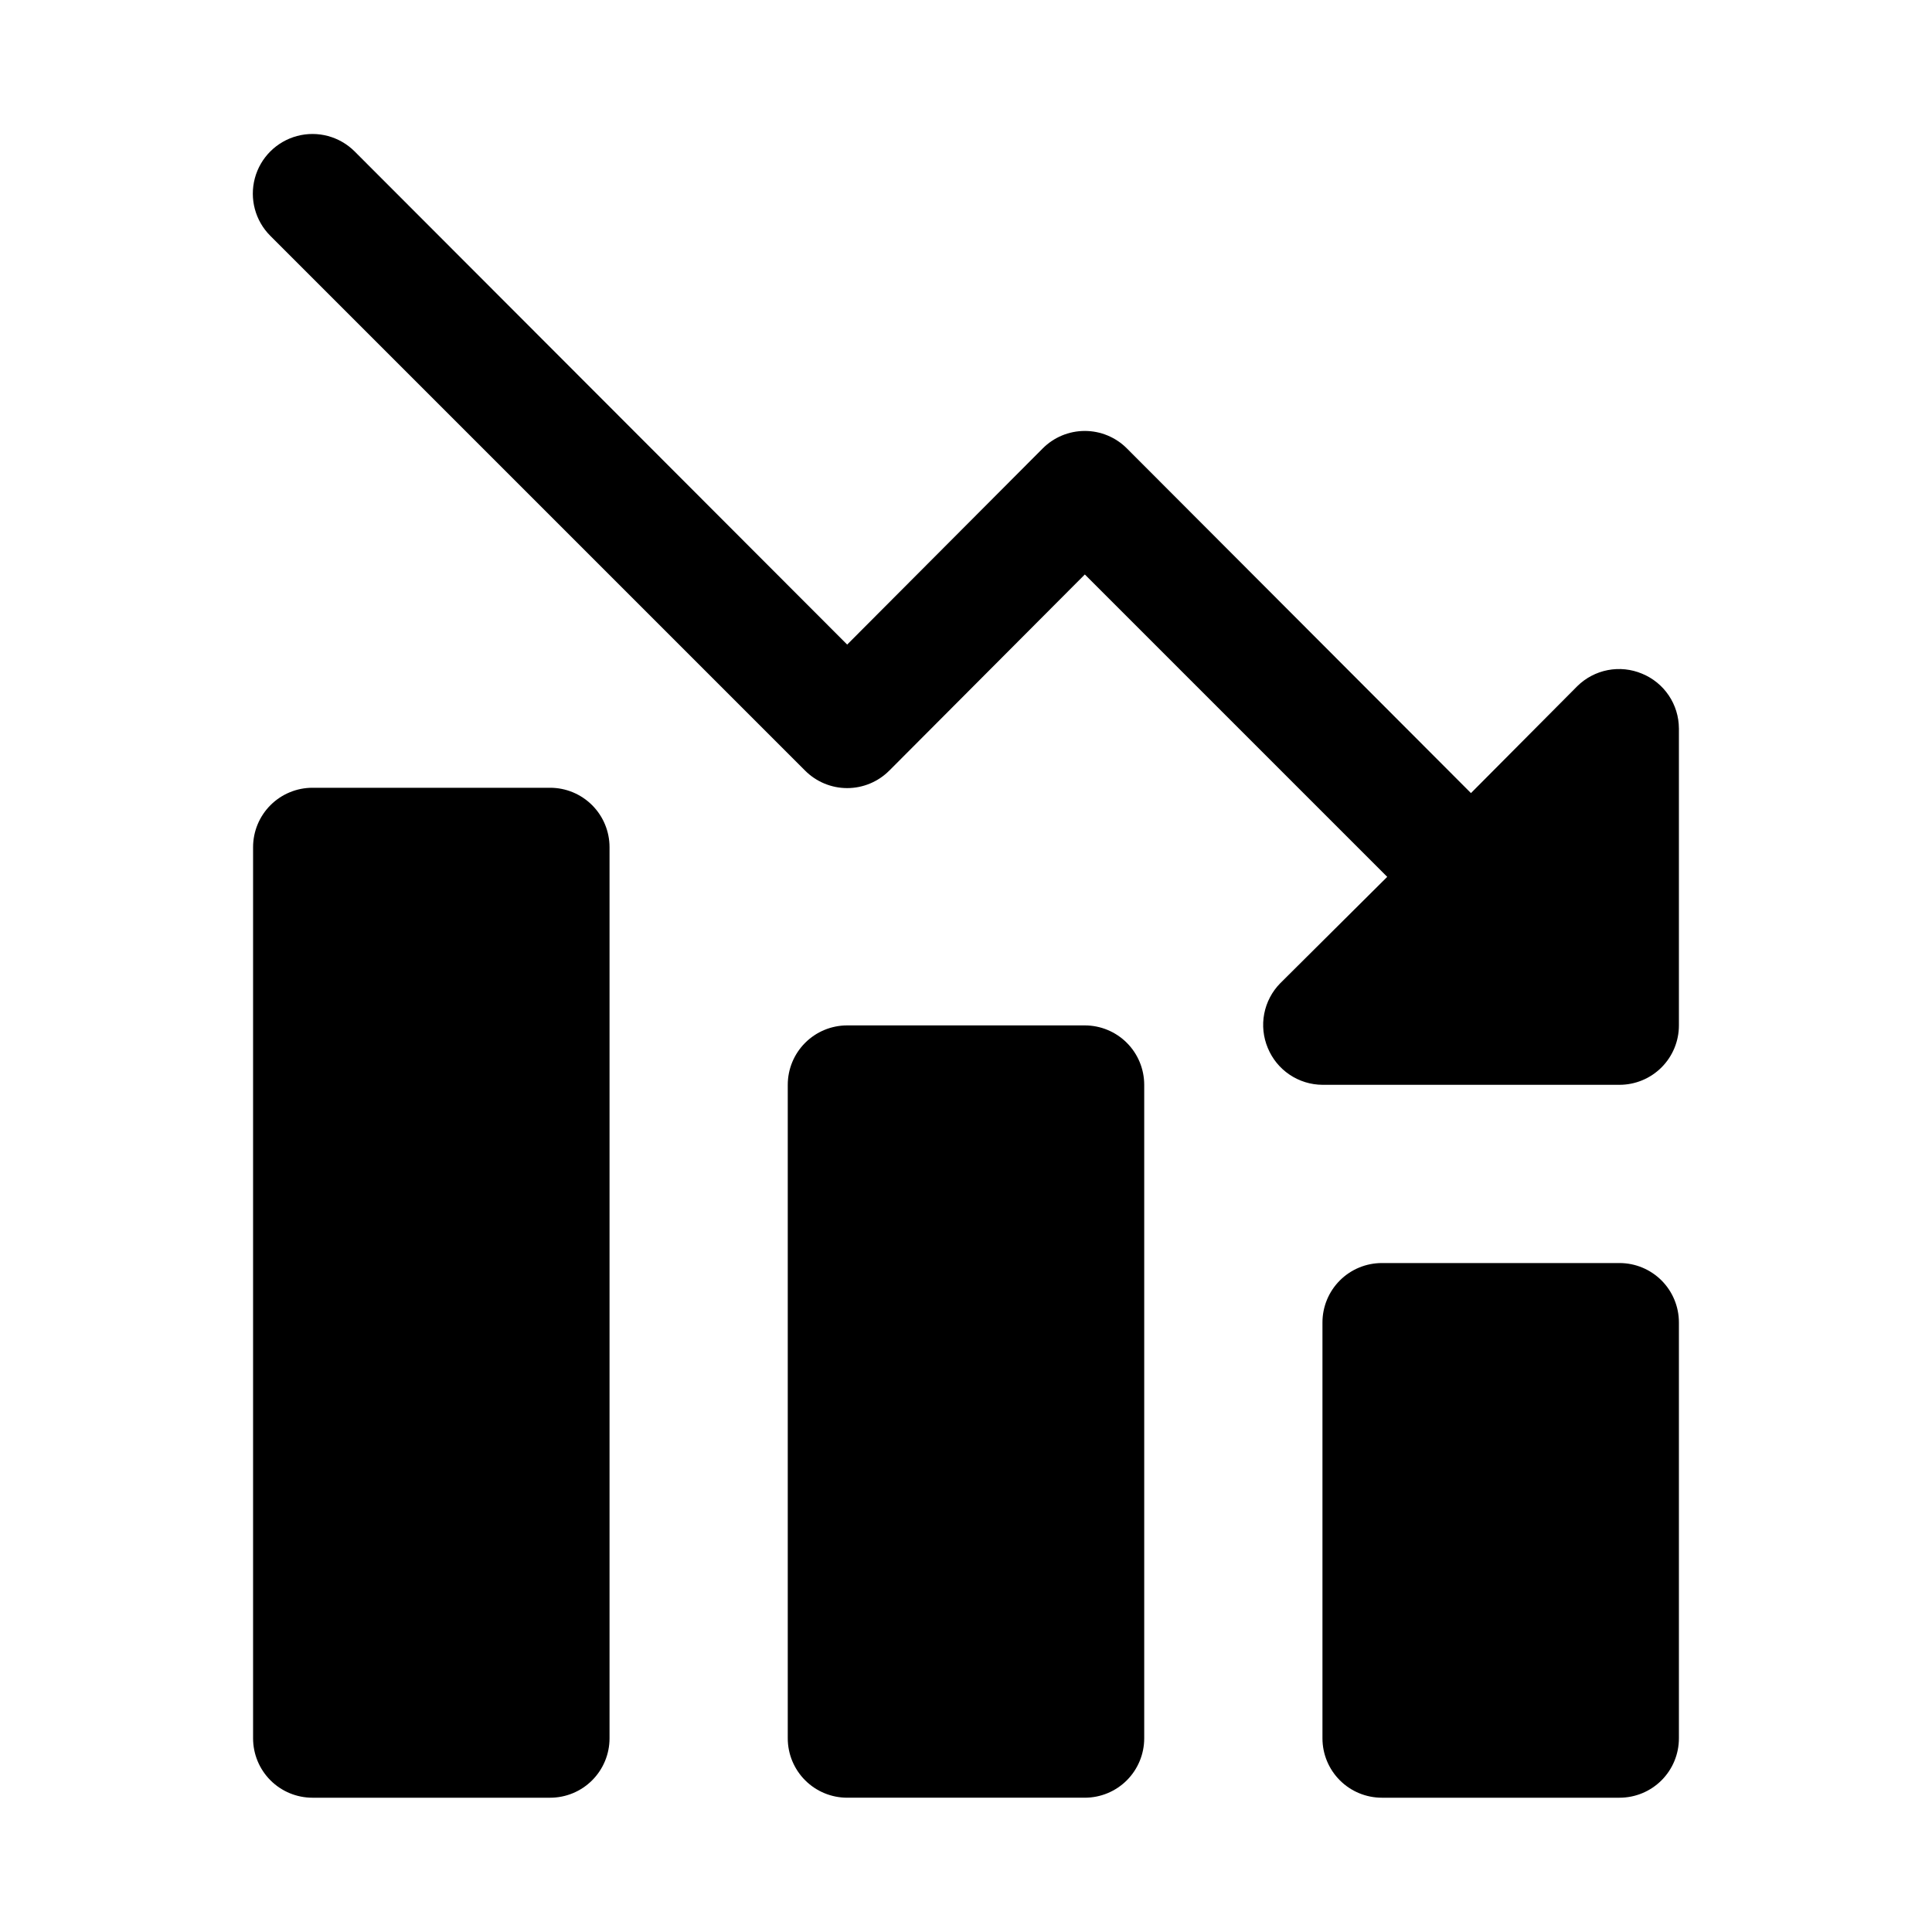 <?xml version="1.0" encoding="UTF-8"?>
<!-- The Best Svg Icon site in the world: iconSvg.co, Visit us! https://iconsvg.co -->
<svg fill="#000000" width="800px" height="800px" version="1.1" viewBox="144 144 512 512" xmlns="http://www.w3.org/2000/svg">
 <path d="m588.93 337.02v78.719c0 4.176-1.656 8.18-4.609 11.133s-6.957 4.613-11.133 4.613h-78.723c-3.106-0.016-6.141-0.953-8.719-2.691-2.578-1.734-4.582-4.195-5.766-7.07-1.203-2.867-1.535-6.027-0.945-9.082 0.59-3.055 2.07-5.867 4.254-8.082l28.34-28.184-80.137-80.133-51.797 51.957-0.004-0.004c-2.953 2.981-6.981 4.66-11.176 4.66-4.199 0-8.223-1.68-11.18-4.66l-141.7-141.7c-3.996-3.992-5.555-9.812-4.094-15.27 1.465-5.457 5.723-9.715 11.18-11.18 5.457-1.461 11.277 0.098 15.27 4.094l130.52 130.68 51.797-51.957c2.957-2.981 6.981-4.656 11.18-4.656 4.195 0 8.219 1.676 11.176 4.656l91.156 91.316 28.184-28.34c2.215-2.184 5.027-3.664 8.082-4.254 3.051-0.586 6.211-0.258 9.078 0.949 2.875 1.18 5.34 3.188 7.074 5.762 1.738 2.578 2.672 5.613 2.688 8.723zm-15.742 141.7h-62.977c-4.176 0-8.18 1.66-11.133 4.609-2.953 2.953-4.613 6.961-4.613 11.133v110.21c0 4.176 1.66 8.18 4.613 11.133 2.953 2.953 6.957 4.609 11.133 4.609h62.977c4.176 0 8.18-1.656 11.133-4.609 2.953-2.953 4.609-6.957 4.609-11.133v-110.21c0-4.172-1.656-8.18-4.609-11.133-2.953-2.949-6.957-4.609-11.133-4.609zm-141.7-62.977h-62.977c-4.176 0-8.18 1.66-11.133 4.613-2.953 2.949-4.613 6.957-4.613 11.133v173.18c0 4.176 1.66 8.18 4.613 11.133 2.953 2.953 6.957 4.609 11.133 4.609h62.977c4.176 0 8.18-1.656 11.133-4.609 2.949-2.953 4.609-6.957 4.609-11.133v-173.18c0-4.176-1.66-8.184-4.609-11.133-2.953-2.953-6.957-4.613-11.133-4.613zm-141.7-62.977h-62.977c-4.176 0-8.18 1.66-11.133 4.613-2.949 2.953-4.609 6.957-4.609 11.133v236.16c0 4.176 1.66 8.18 4.609 11.133 2.953 2.953 6.957 4.609 11.133 4.609h62.977c4.176 0 8.18-1.656 11.133-4.609 2.953-2.953 4.613-6.957 4.613-11.133v-236.16c0-4.176-1.66-8.18-4.613-11.133s-6.957-4.613-11.133-4.613z"/>
</svg>